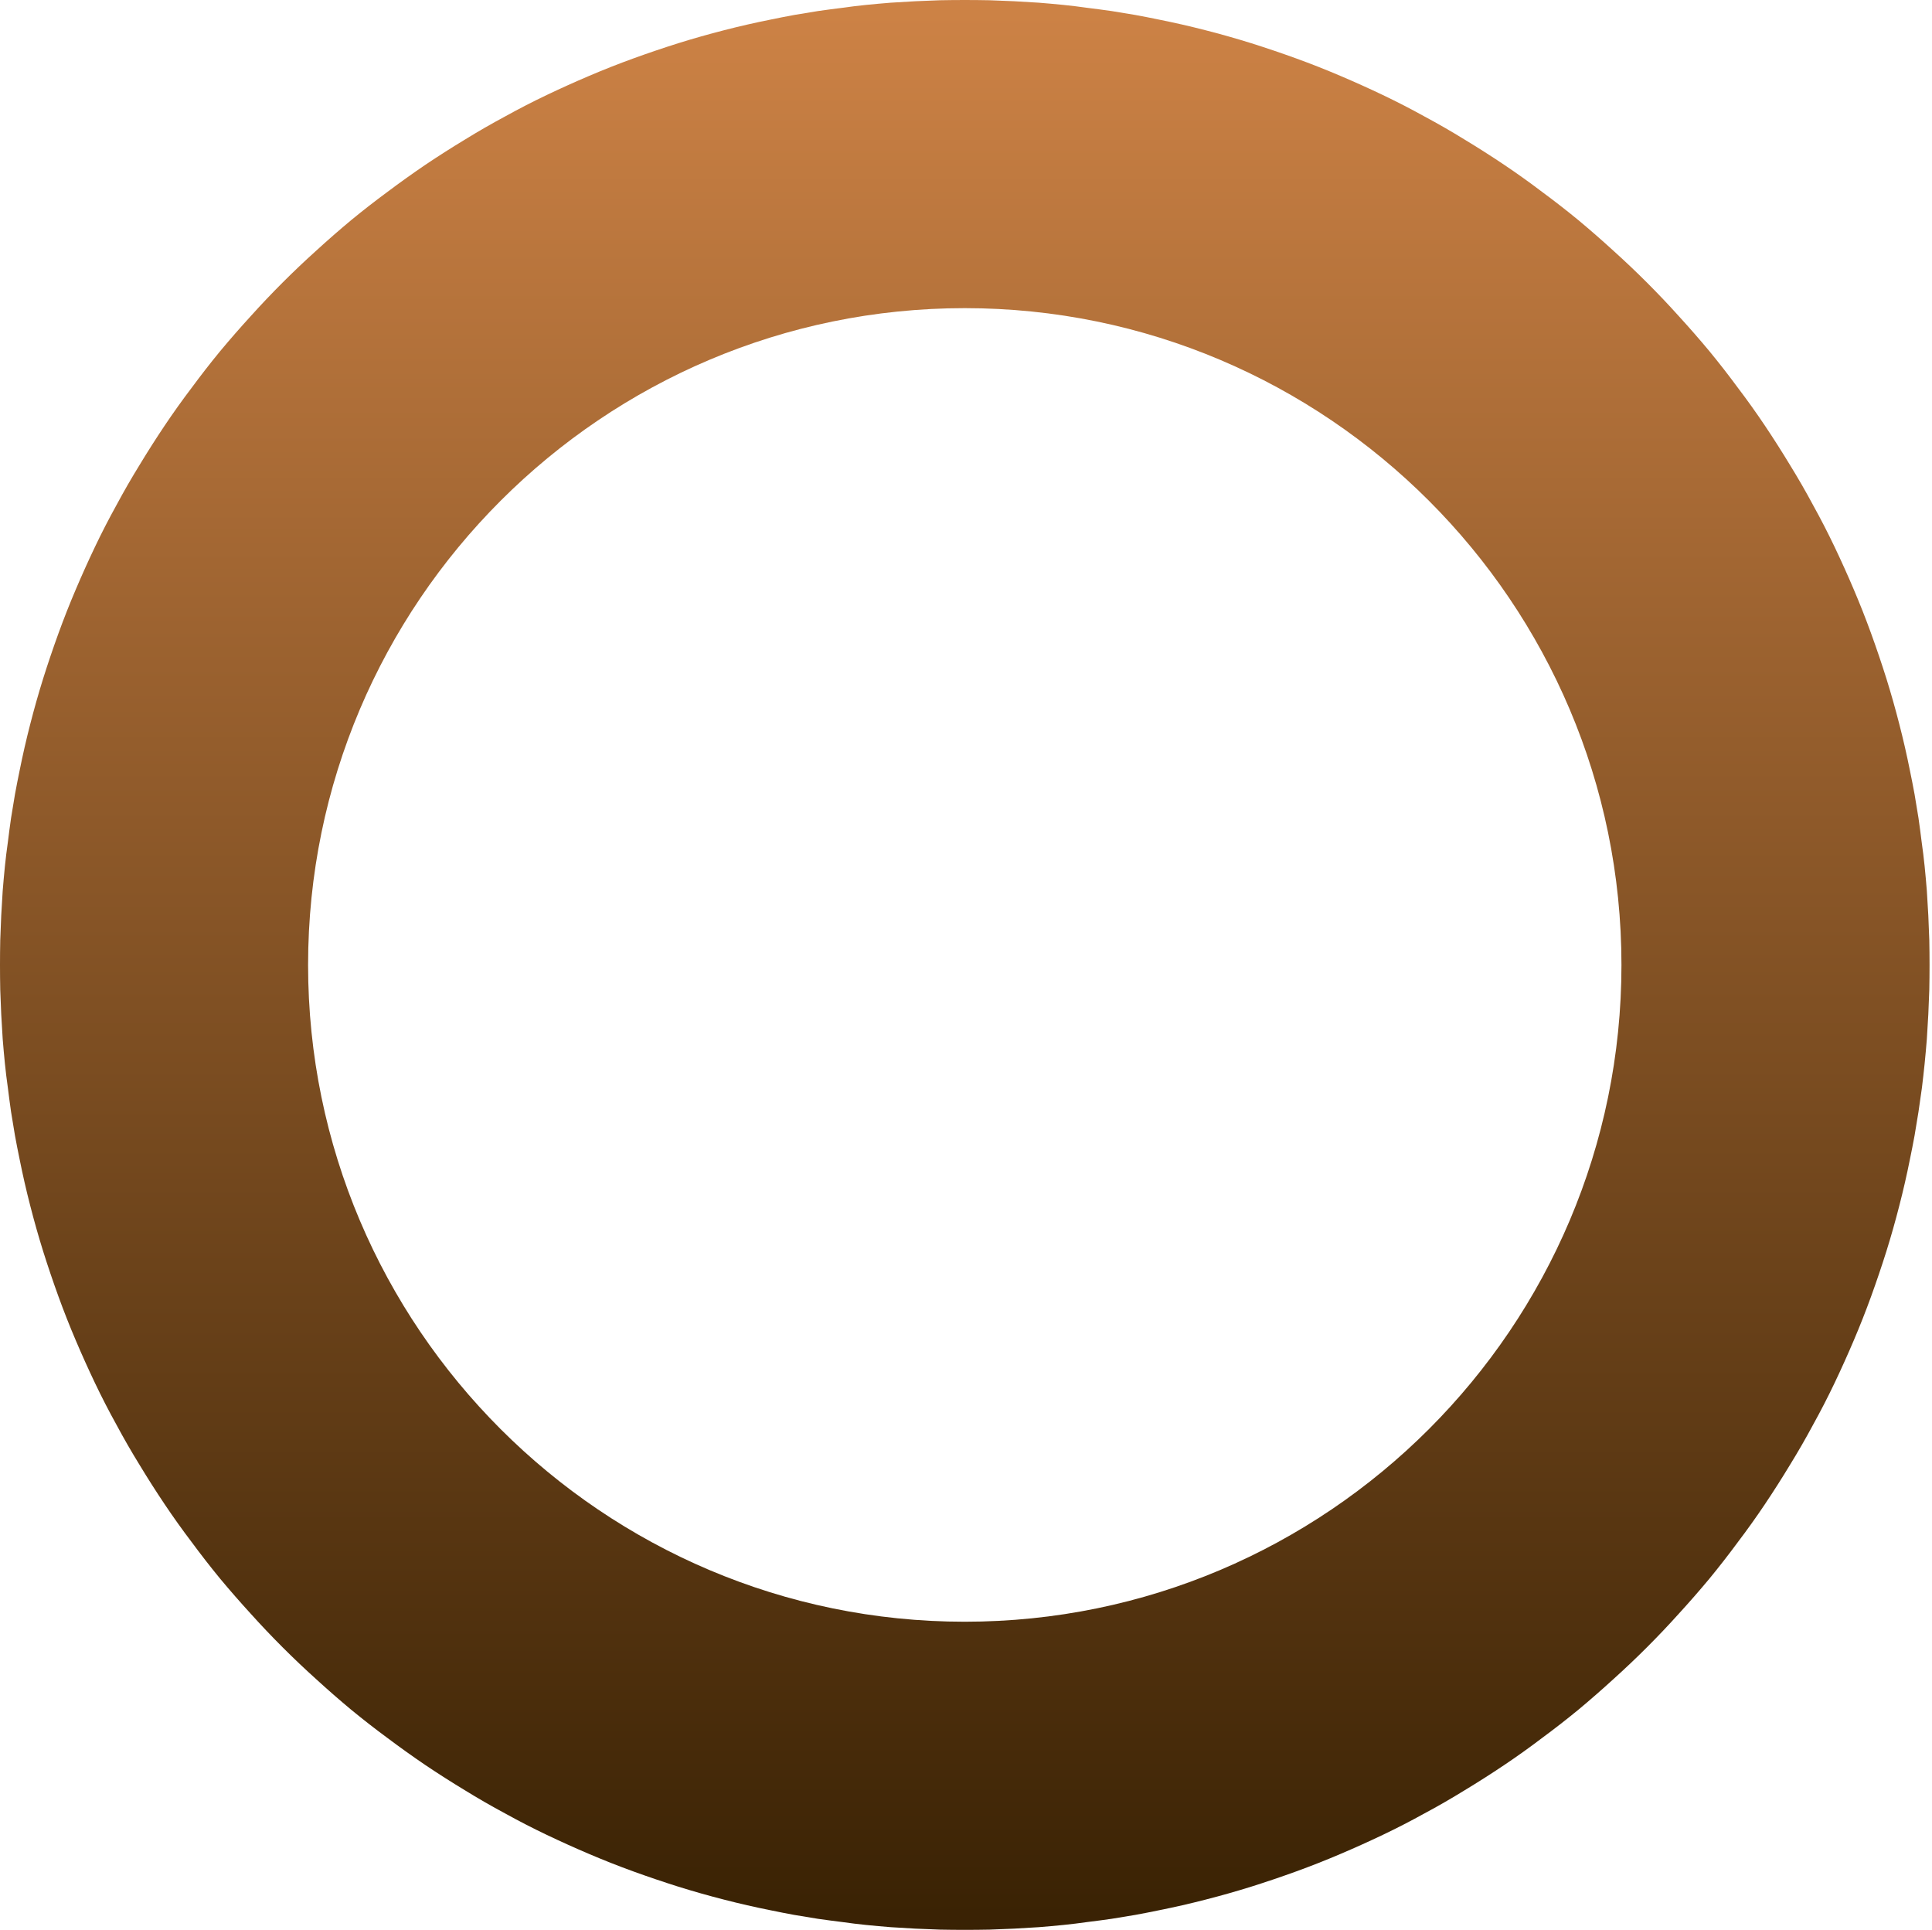 <svg xmlns="http://www.w3.org/2000/svg" viewBox="0 0 787 786" width="787" height="786"><title>hero-img-bg-svg</title><defs><linearGradient id="g1" x2="1" gradientUnits="userSpaceOnUse" gradientTransform="matrix(0,786,-786,0,393.002,0)"><stop offset="0" stop-color="#ce8346"></stop><stop offset="1" stop-color="#382103"></stop></linearGradient></defs><style>		.s0 { fill: url(#g1) } 	</style><path id="hero_img_-_bg" fill-rule="evenodd" class="s0" d="m393 786q-5 0-10.1-0.1-5-0.2-10-0.4-5-0.3-10.1-0.6-5-0.4-10-0.9-4.9-0.5-9.8-1.2-4.9-0.6-9.8-1.3-4.8-0.8-9.7-1.6-4.9-0.9-9.7-1.9-9.5-1.9-18.8-4.3-9.4-2.4-18.7-5.3-9.2-2.9-18.3-6.2-9.1-3.3-18-7.1-8.7-3.7-17.3-7.8-8.6-4.1-16.9-8.7-8.4-4.5-16.5-9.5-8.1-4.9-16-10.2-7.8-5.3-15.4-11-7.6-5.6-14.9-11.6-7.2-6-14.2-12.4-7-6.3-13.7-13-6.7-6.7-13-13.7-6.4-7-12.4-14.2-6-7.3-11.6-14.9-5.7-7.5-11-15.4-5.3-7.9-10.2-16-5-8.1-9.5-16.5-4.6-8.3-8.7-16.9-4.1-8.6-7.8-17.3-3.8-8.9-7.1-18-3.3-9.1-6.2-18.3-2.9-9.3-5.3-18.7-2.4-9.3-4.3-18.8-1-4.8-1.9-9.7-0.8-4.9-1.6-9.7-0.7-4.9-1.3-9.8-0.7-4.9-1.2-9.8-0.5-5-0.9-10-0.3-5.1-0.6-10.1-0.2-5-0.4-10-0.1-5.1-0.1-10.1 0-5 0.1-10.1 0.2-5 0.4-10 0.3-5 0.6-10.1 0.4-5 0.9-10 0.5-4.9 1.2-9.8 0.6-4.9 1.3-9.8 0.8-4.8 1.6-9.7 0.9-4.9 1.9-9.7 1.9-9.5 4.3-18.8 2.4-9.4 5.3-18.7 2.9-9.2 6.2-18.3 3.3-9.1 7.1-18 3.7-8.7 7.8-17.3 4.1-8.6 8.7-16.9 4.5-8.4 9.5-16.5 4.9-8.1 10.2-16 5.3-7.9 11-15.4 5.6-7.6 11.6-14.9 6-7.2 12.4-14.2 6.3-7 13-13.7 6.7-6.7 13.7-13 7-6.4 14.2-12.4 7.3-6 14.9-11.6 7.6-5.7 15.4-11 7.9-5.3 16-10.2 8.1-5 16.5-9.5 8.3-4.6 16.9-8.7 8.6-4.1 17.3-7.8 8.9-3.8 18-7.1 9.1-3.3 18.3-6.2 9.3-2.9 18.7-5.3 9.3-2.4 18.8-4.3 4.8-1 9.7-1.9 4.9-0.8 9.7-1.6 4.9-0.7 9.8-1.3 4.9-0.7 9.8-1.2 5-0.5 10-0.9 5.1-0.3 10.1-0.6 5-0.2 10-0.4 5.1-0.1 10.1-0.1 5 0 10.1 0.1 5 0.2 10 0.4 5 0.3 10.1 0.6 5 0.4 10 0.9 4.9 0.5 9.8 1.2 4.9 0.6 9.8 1.3 4.8 0.8 9.7 1.6 4.9 0.9 9.7 1.9 9.5 1.9 18.8 4.3 9.4 2.4 18.7 5.3 9.2 2.9 18.3 6.2 9.1 3.3 18 7.1 8.7 3.7 17.3 7.8 8.6 4.1 16.9 8.7 8.4 4.5 16.5 9.5 8.1 4.9 16 10.2 7.9 5.3 15.4 11 7.6 5.6 14.9 11.6 7.2 6 14.2 12.4 7 6.3 13.7 13 6.7 6.7 13 13.7 6.4 7 12.4 14.2 6 7.3 11.6 14.9 5.7 7.5 11 15.4 5.3 7.9 10.2 16 5 8.1 9.5 16.5 4.6 8.3 8.7 16.9 4.1 8.6 7.8 17.3 3.8 8.9 7.1 18 3.3 9.1 6.2 18.3 2.9 9.3 5.3 18.7 2.4 9.3 4.3 18.8 1 4.8 1.9 9.7 0.8 4.9 1.6 9.7 0.7 4.9 1.3 9.8 0.7 4.9 1.2 9.8 0.5 5 0.9 10 0.3 5.1 0.6 10.1 0.2 5 0.4 10 0.1 5.1 0.1 10.1 0 5-0.1 10.1-0.2 5-0.4 10-0.3 5-0.6 10.1-0.4 5-0.9 10-0.5 4.9-1.1 9.8-0.7 4.9-1.4 9.8-0.8 4.8-1.6 9.7-0.9 4.9-1.9 9.7-1.9 9.5-4.3 18.8-2.4 9.4-5.3 18.7-2.9 9.2-6.2 18.3-3.3 9.1-7.1 18-3.7 8.7-7.8 17.3-4.1 8.6-8.7 16.9-4.5 8.4-9.5 16.5-4.9 8.1-10.2 16-5.3 7.9-11 15.4-5.6 7.6-11.6 14.9-6 7.2-12.4 14.2-6.3 7-13 13.7-6.7 6.7-13.7 13-7 6.4-14.2 12.4-7.3 6-14.9 11.6-7.5 5.7-15.4 11-7.9 5.3-16 10.2-8.1 5-16.5 9.5-8.3 4.6-16.9 8.7-8.6 4.1-17.3 7.8-8.9 3.8-18 7.1-9.1 3.3-18.3 6.2-9.3 2.9-18.7 5.3-9.3 2.4-18.8 4.3-4.8 1-9.7 1.9-4.9 0.8-9.7 1.6-4.9 0.7-9.8 1.3-4.9 0.7-9.8 1.2-5 0.5-10 0.9-5.1 0.3-10.1 0.6-5 0.2-10 0.4-5.1 0.1-10.1 0.1zm0-660.5c-147.5 0-267.5 120-267.5 267.5 0 147.5 120 267.5 267.5 267.5 147.5 0 267.5-120 267.5-267.5 0-147.5-120-267.5-267.5-267.5z"></path></svg>